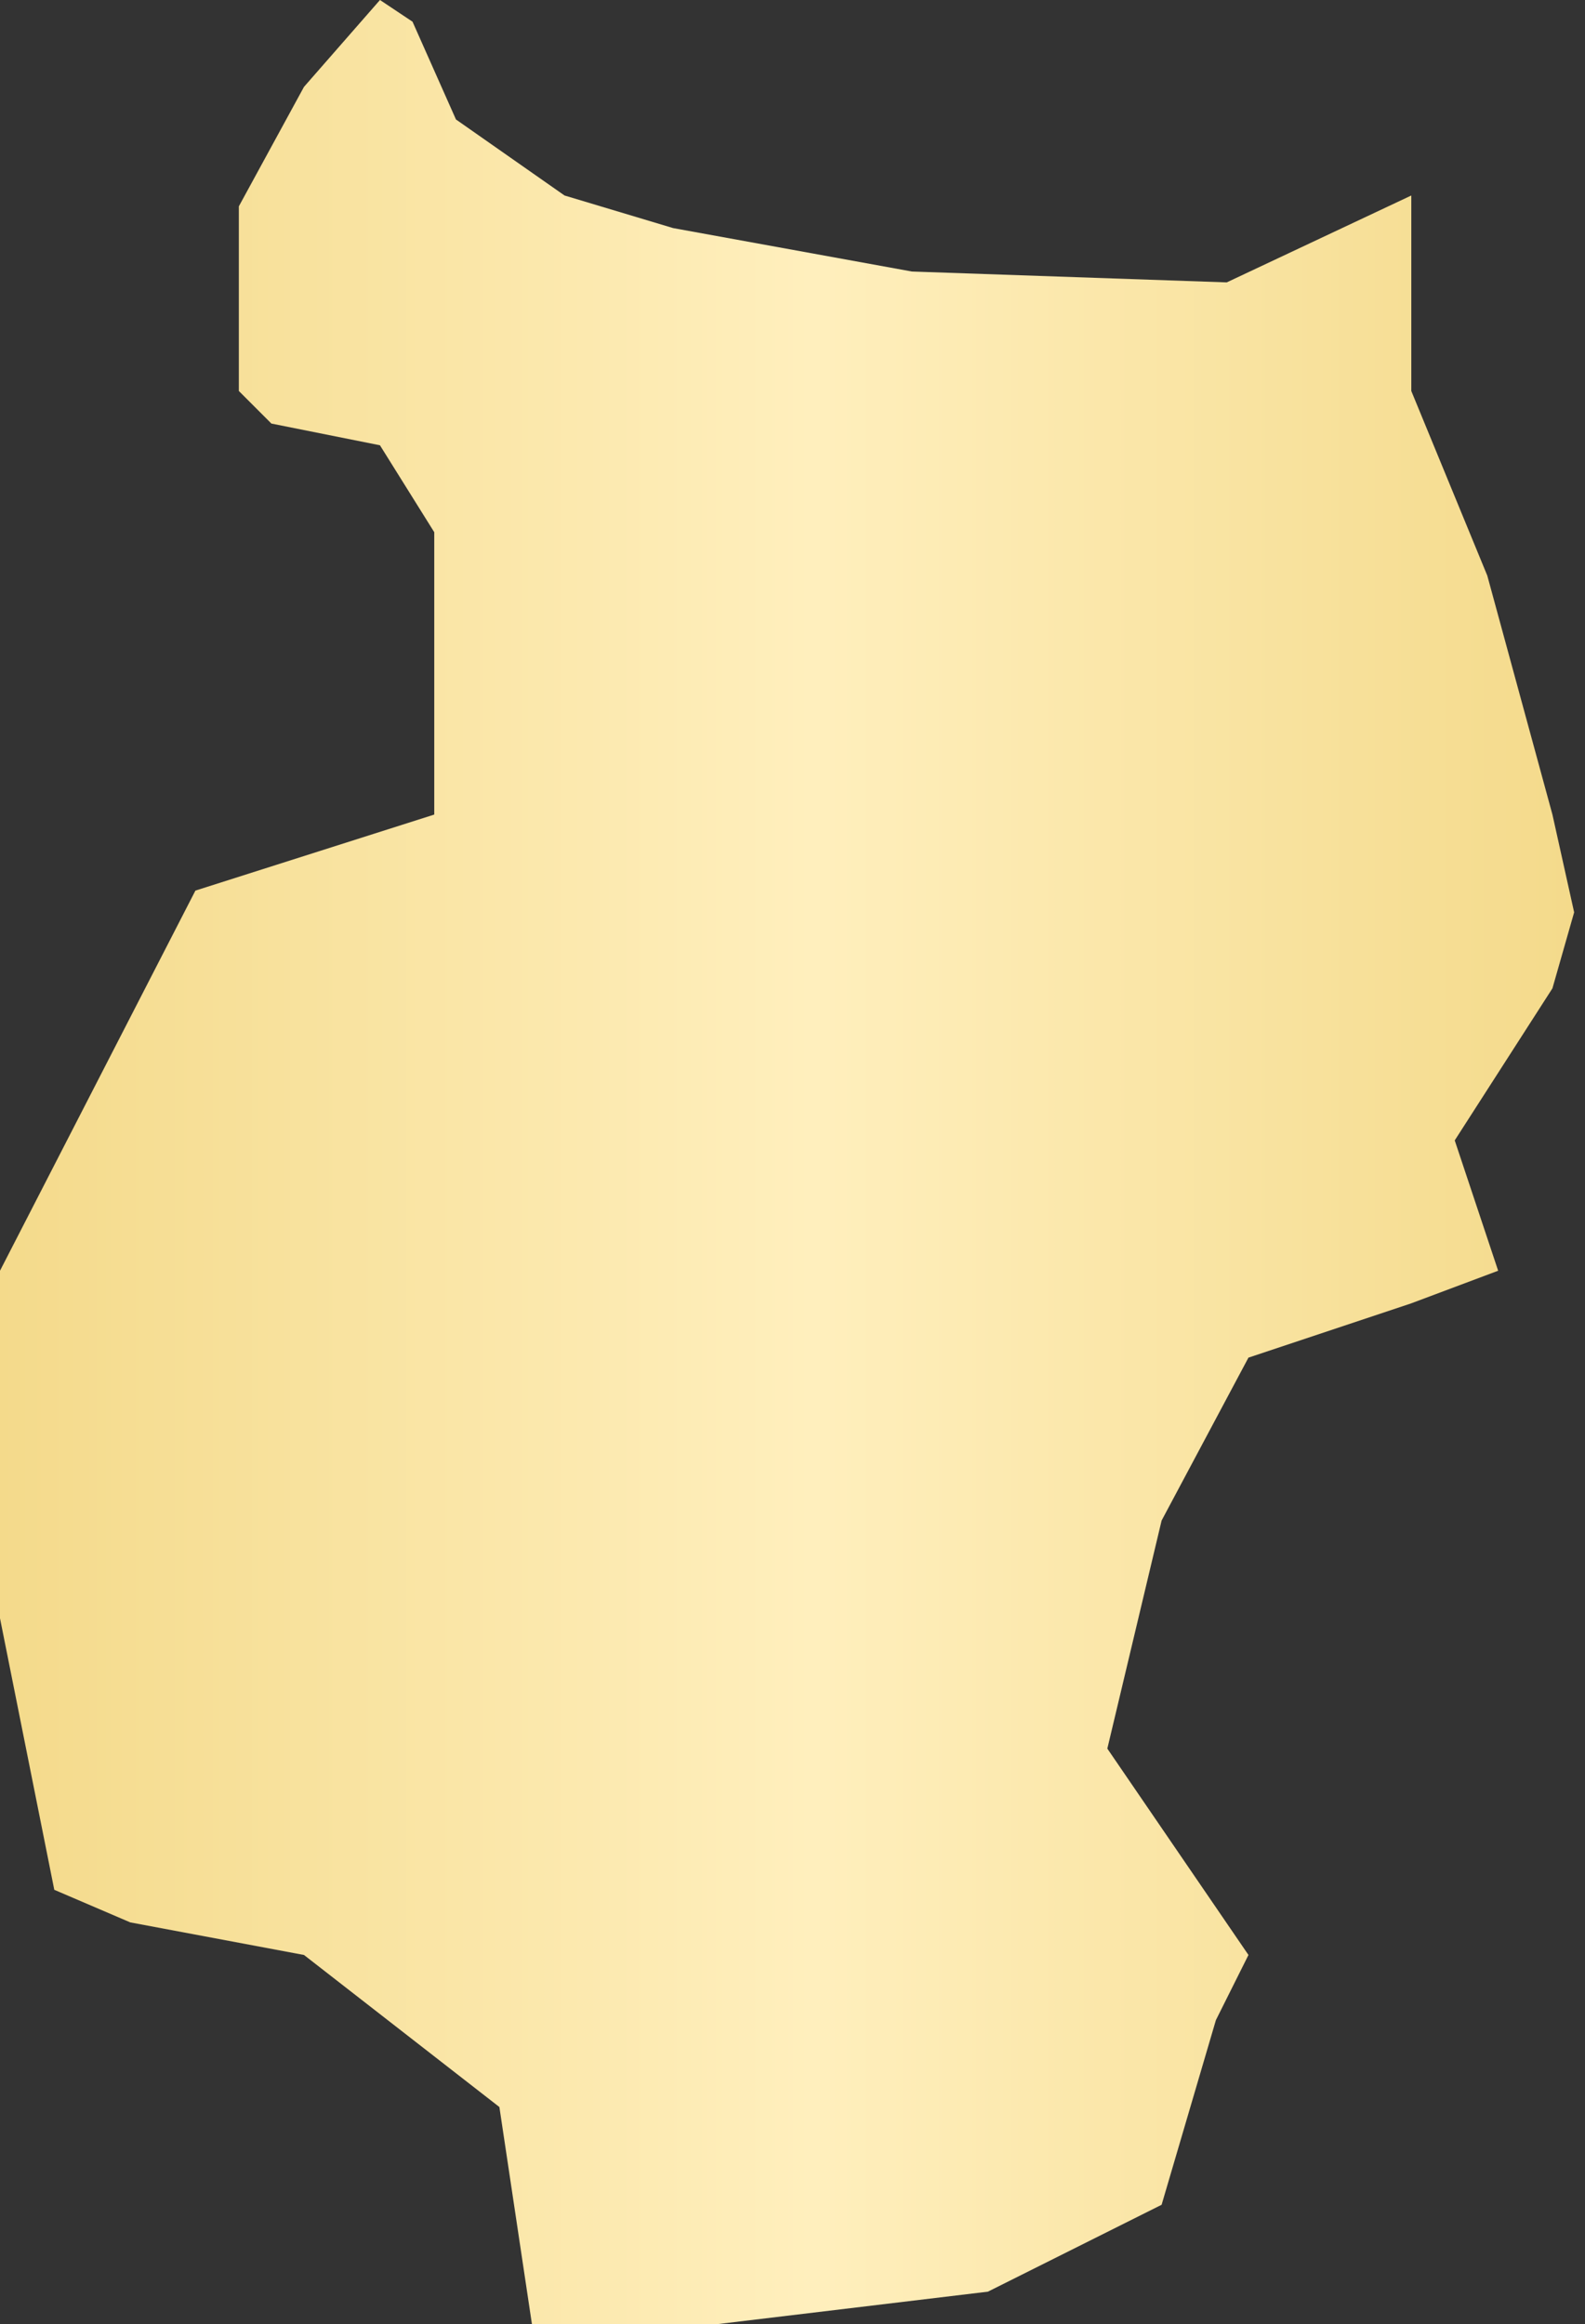 <?xml version="1.0" encoding="UTF-8"?> <svg xmlns="http://www.w3.org/2000/svg" width="73" height="107" viewBox="0 0 73 107" fill="none"><rect x="0" y="0" width="73" height="107" fill="#333333" stroke="none"/> <path d="M20 37.5V24.5L17.5 20.5L12.5 19.5L11 18V9.5L14 4L17.5 0L19 1L21 5.5L26 9L31 10.5L42 12.5L56.5 13L65 9V18L68.5 26.5L71.5 37.5L72.5 42L71.5 45.5L67 52.5L69 58.5L65 60L57.5 62.5L53.5 70L51 80.5L57.5 90L56 93L53.5 101.5L45.5 105.5L33 107H24.5L23 97L14 90L6 88.5L2.5 87L0 74.5V58.5L9 41L20 37.5Z" fill="url(#paint0_linear_295_58)"></path> <defs> <linearGradient id="paint0_linear_295_58" x1="0" y1="53.5" x2="72.5" y2="53.5" gradientUnits="userSpaceOnUse"> <stop stop-color="#F4DA8B"></stop> <stop offset="0" stop-color="#F4DA8B"></stop> <stop offset="0.516" stop-color="#FFEFBD"></stop> <stop offset="1" stop-color="#F4DA8B"></stop> </linearGradient> </defs> </svg> 